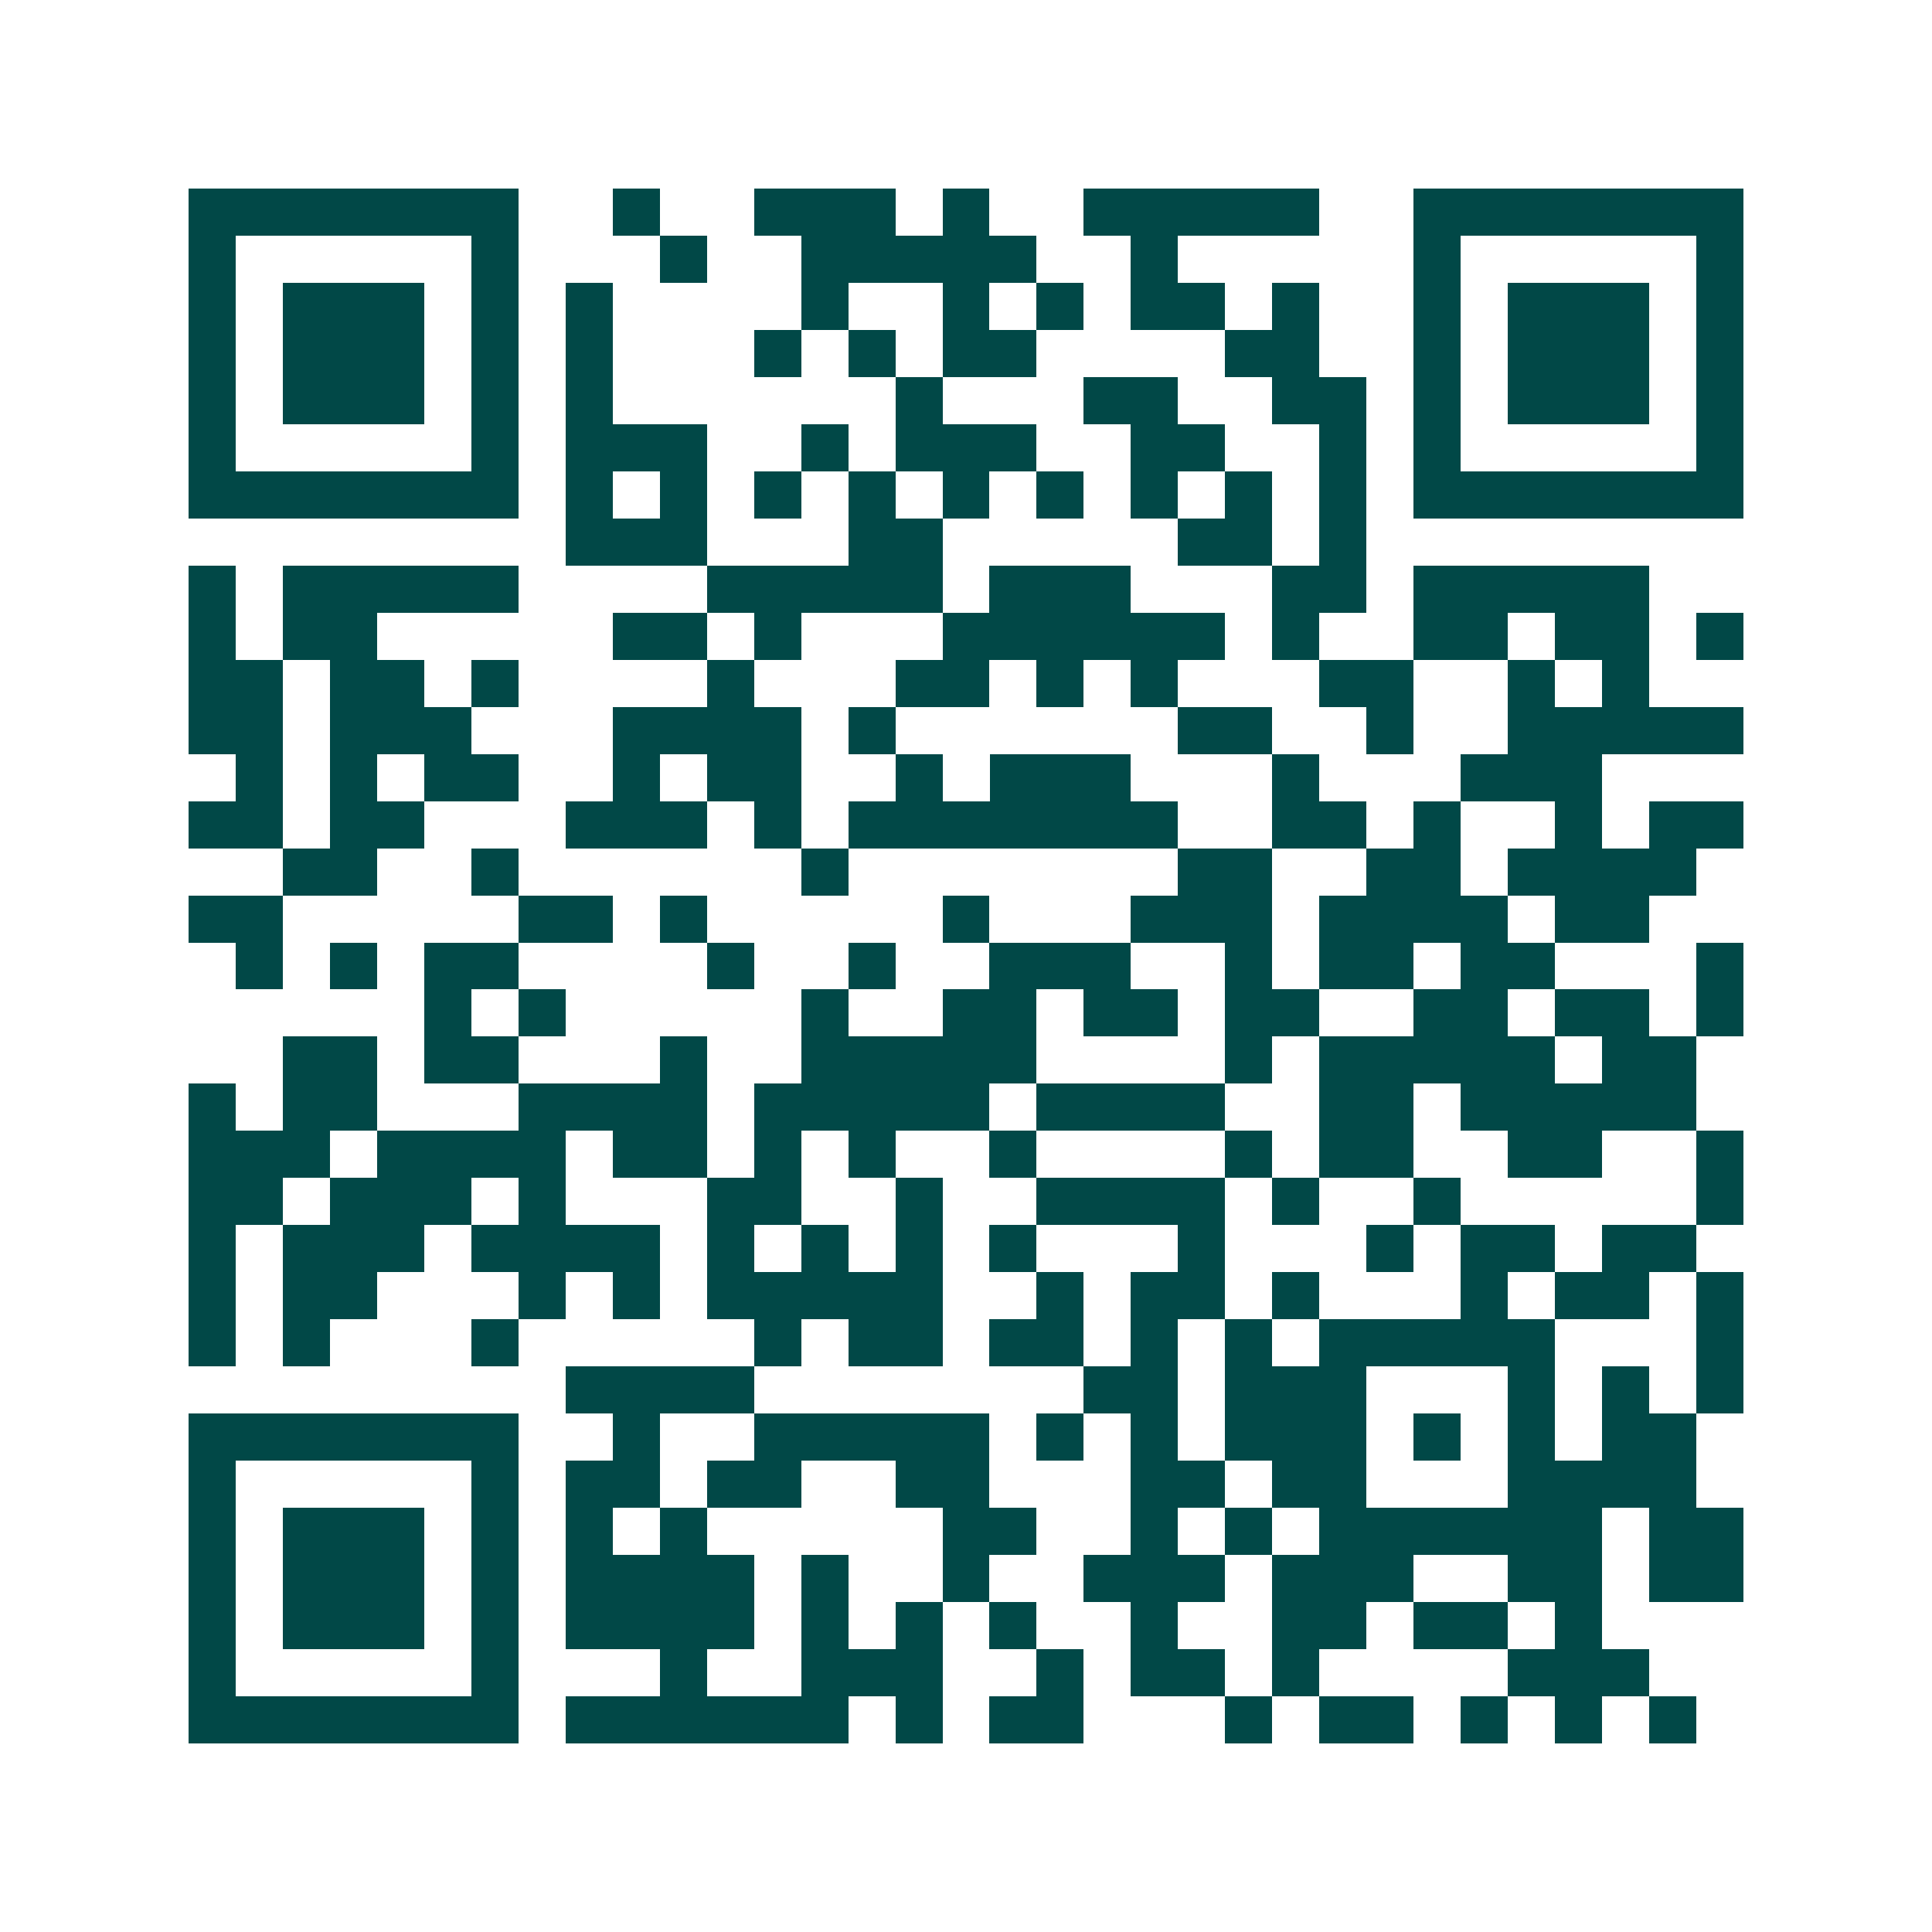 <svg xmlns="http://www.w3.org/2000/svg" width="200" height="200" viewBox="0 0 41 41" shape-rendering="crispEdges"><path fill="#ffffff" d="M0 0h41v41H0z"/><path stroke="#014847" d="M4 4.5h7m2 0h1m2 0h3m1 0h1m2 0h5m2 0h7M4 5.5h1m5 0h1m3 0h1m2 0h5m2 0h1m5 0h1m5 0h1M4 6.5h1m1 0h3m1 0h1m1 0h1m4 0h1m2 0h1m1 0h1m1 0h2m1 0h1m2 0h1m1 0h3m1 0h1M4 7.5h1m1 0h3m1 0h1m1 0h1m3 0h1m1 0h1m1 0h2m4 0h2m2 0h1m1 0h3m1 0h1M4 8.5h1m1 0h3m1 0h1m1 0h1m6 0h1m3 0h2m2 0h2m1 0h1m1 0h3m1 0h1M4 9.5h1m5 0h1m1 0h3m2 0h1m1 0h3m2 0h2m2 0h1m1 0h1m5 0h1M4 10.5h7m1 0h1m1 0h1m1 0h1m1 0h1m1 0h1m1 0h1m1 0h1m1 0h1m1 0h1m1 0h7M12 11.5h3m3 0h2m5 0h2m1 0h1M4 12.5h1m1 0h5m4 0h5m1 0h3m3 0h2m1 0h5M4 13.5h1m1 0h2m5 0h2m1 0h1m3 0h6m1 0h1m2 0h2m1 0h2m1 0h1M4 14.5h2m1 0h2m1 0h1m4 0h1m3 0h2m1 0h1m1 0h1m3 0h2m2 0h1m1 0h1M4 15.5h2m1 0h3m3 0h4m1 0h1m6 0h2m2 0h1m2 0h5M5 16.5h1m1 0h1m1 0h2m2 0h1m1 0h2m2 0h1m1 0h3m3 0h1m3 0h3M4 17.5h2m1 0h2m3 0h3m1 0h1m1 0h7m2 0h2m1 0h1m2 0h1m1 0h2M6 18.5h2m2 0h1m6 0h1m7 0h2m2 0h2m1 0h4M4 19.5h2m5 0h2m1 0h1m5 0h1m3 0h3m1 0h4m1 0h2M5 20.5h1m1 0h1m1 0h2m4 0h1m2 0h1m2 0h3m2 0h1m1 0h2m1 0h2m3 0h1M9 21.5h1m1 0h1m5 0h1m2 0h2m1 0h2m1 0h2m2 0h2m1 0h2m1 0h1M6 22.5h2m1 0h2m3 0h1m2 0h5m4 0h1m1 0h5m1 0h2M4 23.5h1m1 0h2m3 0h4m1 0h5m1 0h4m2 0h2m1 0h5M4 24.5h3m1 0h4m1 0h2m1 0h1m1 0h1m2 0h1m4 0h1m1 0h2m2 0h2m2 0h1M4 25.5h2m1 0h3m1 0h1m3 0h2m2 0h1m2 0h4m1 0h1m2 0h1m5 0h1M4 26.5h1m1 0h3m1 0h4m1 0h1m1 0h1m1 0h1m1 0h1m3 0h1m3 0h1m1 0h2m1 0h2M4 27.5h1m1 0h2m3 0h1m1 0h1m1 0h5m2 0h1m1 0h2m1 0h1m3 0h1m1 0h2m1 0h1M4 28.5h1m1 0h1m3 0h1m5 0h1m1 0h2m1 0h2m1 0h1m1 0h1m1 0h5m3 0h1M12 29.5h4m7 0h2m1 0h3m3 0h1m1 0h1m1 0h1M4 30.5h7m2 0h1m2 0h5m1 0h1m1 0h1m1 0h3m1 0h1m1 0h1m1 0h2M4 31.5h1m5 0h1m1 0h2m1 0h2m2 0h2m3 0h2m1 0h2m3 0h4M4 32.5h1m1 0h3m1 0h1m1 0h1m1 0h1m5 0h2m2 0h1m1 0h1m1 0h6m1 0h2M4 33.5h1m1 0h3m1 0h1m1 0h4m1 0h1m2 0h1m2 0h3m1 0h3m2 0h2m1 0h2M4 34.5h1m1 0h3m1 0h1m1 0h4m1 0h1m1 0h1m1 0h1m2 0h1m2 0h2m1 0h2m1 0h1M4 35.5h1m5 0h1m3 0h1m2 0h3m2 0h1m1 0h2m1 0h1m4 0h3M4 36.5h7m1 0h6m1 0h1m1 0h2m3 0h1m1 0h2m1 0h1m1 0h1m1 0h1"/></svg>
